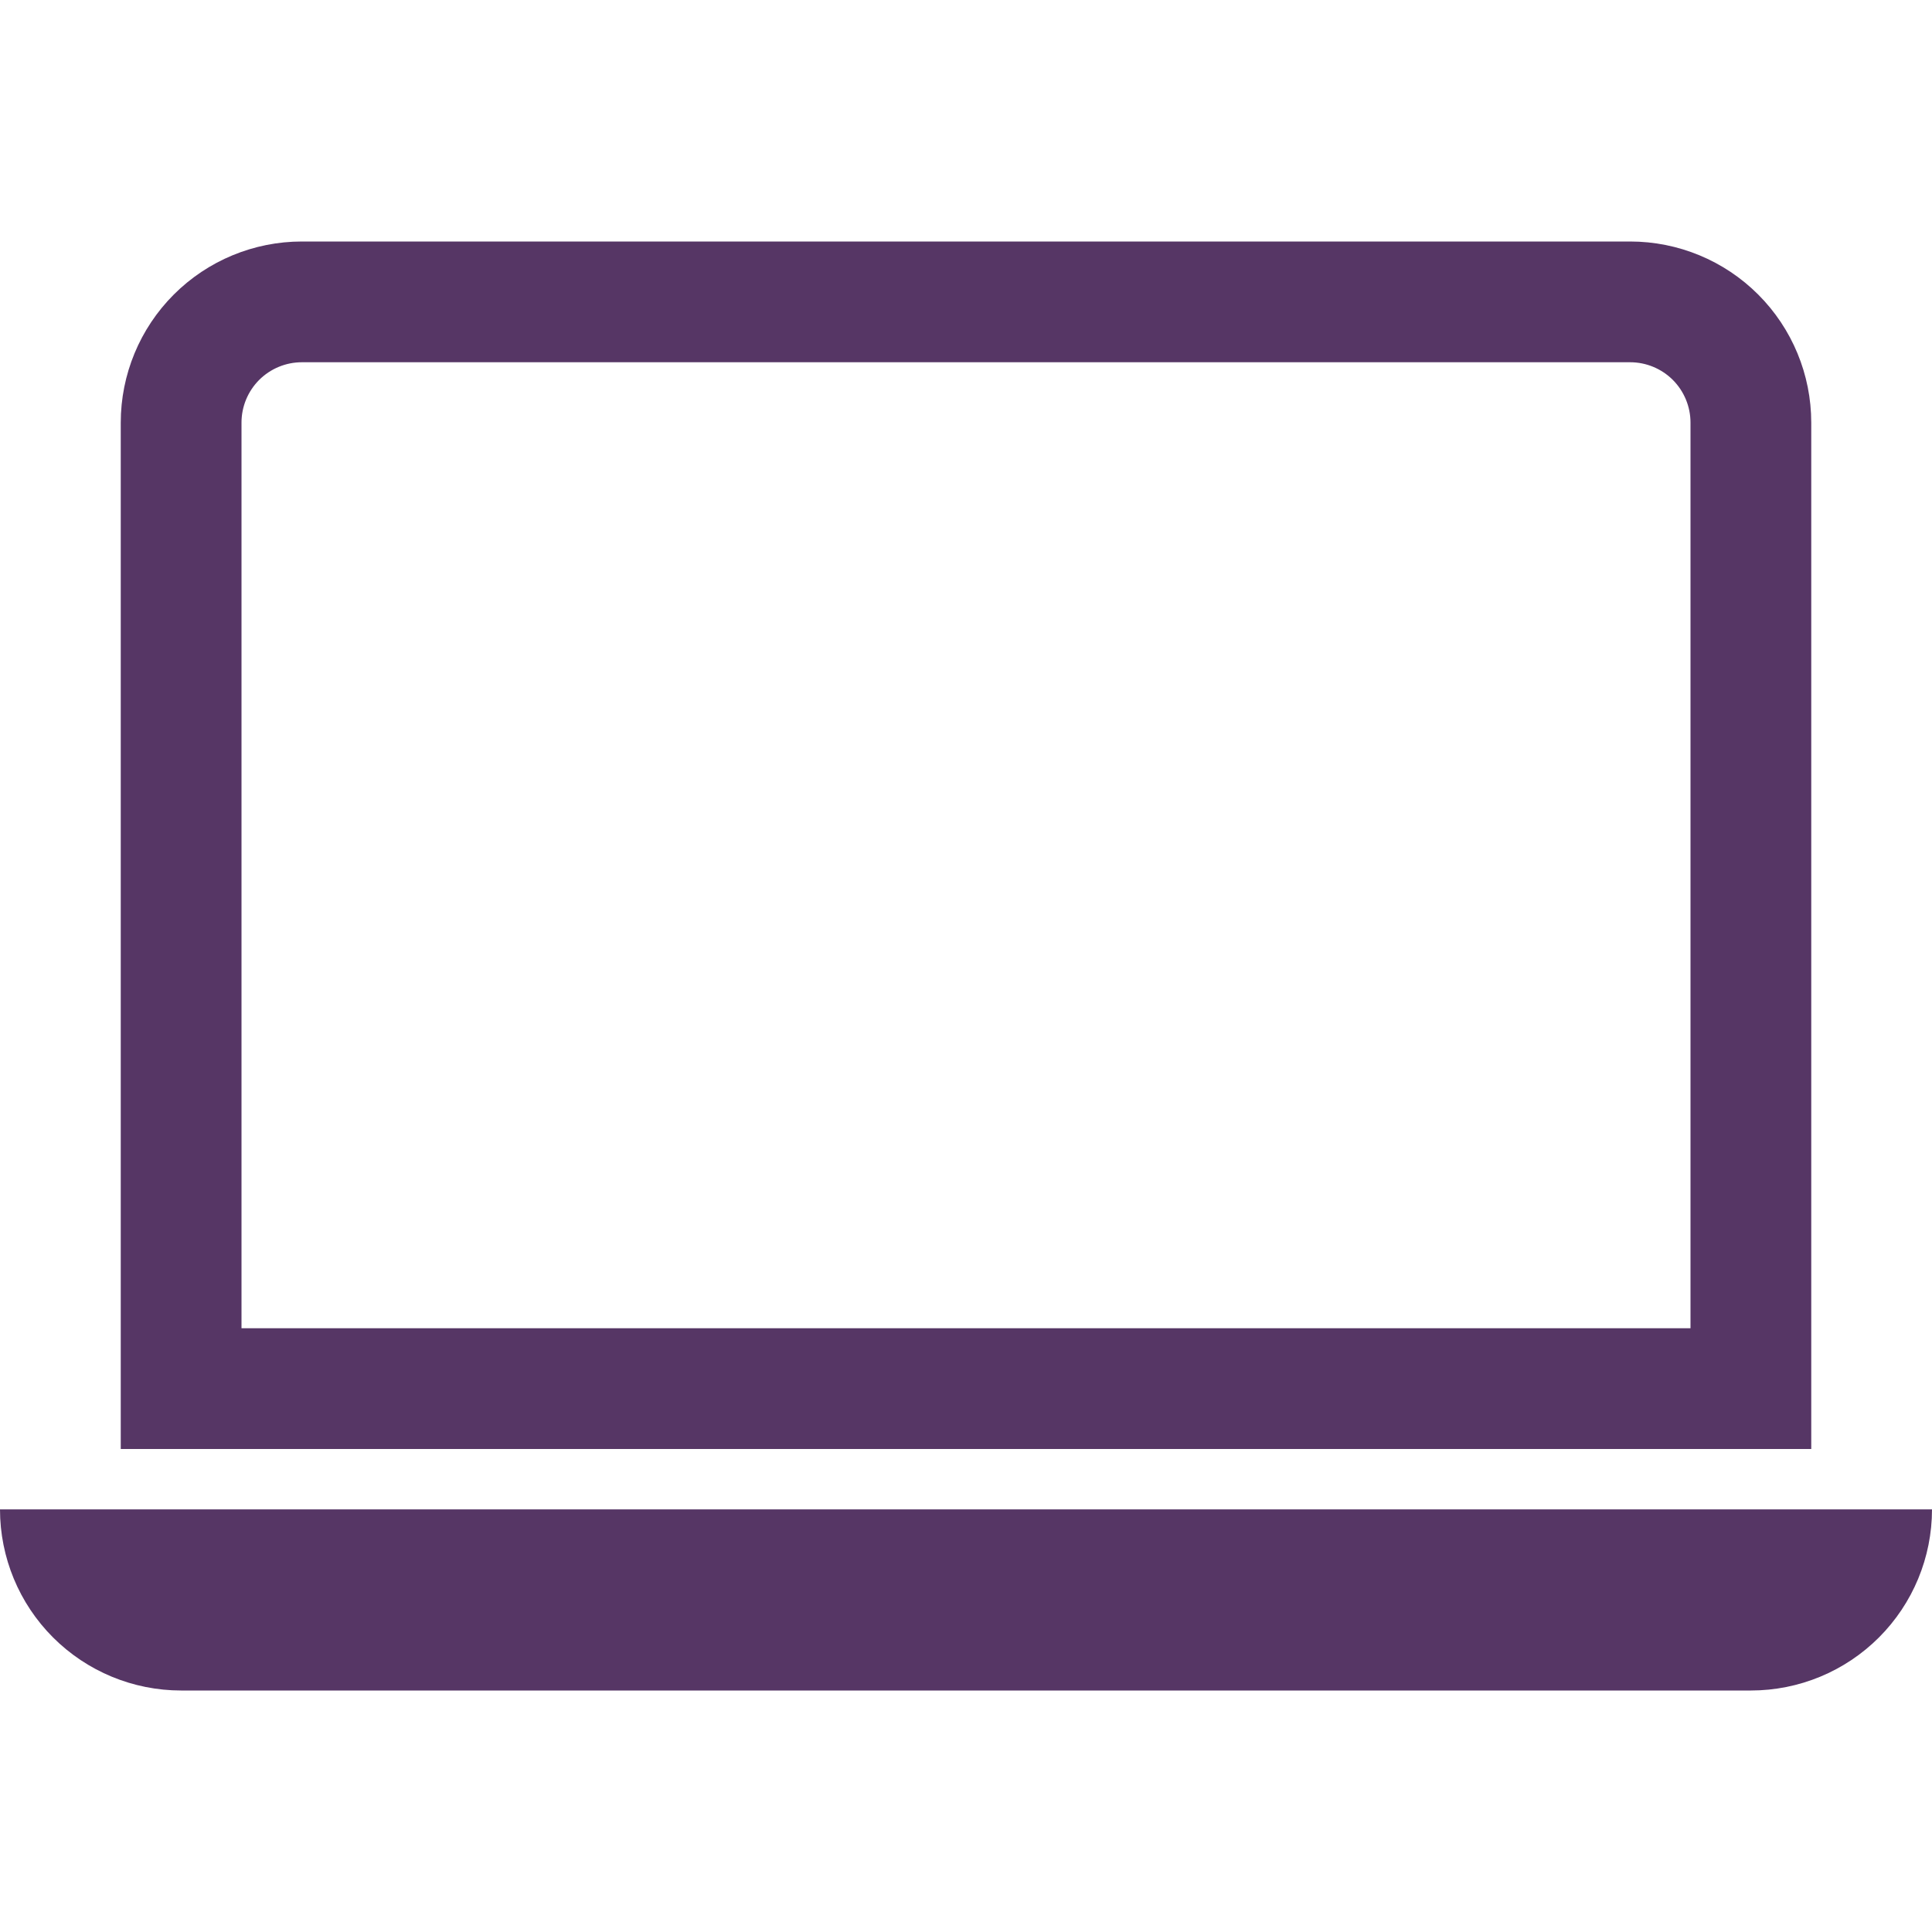 <svg width="48" height="48" viewBox="0 0 48 48" fill="none" xmlns="http://www.w3.org/2000/svg">
<path d="M40.5 9C40.898 9 41.279 9.158 41.561 9.439C41.842 9.721 42 10.102 42 10.5V33H6V10.5C6 10.102 6.158 9.721 6.439 9.439C6.721 9.158 7.102 9 7.5 9H40.5ZM7.5 6C6.307 6 5.162 6.474 4.318 7.318C3.474 8.162 3 9.307 3 10.5V36H45V10.5C45 9.307 44.526 8.162 43.682 7.318C42.838 6.474 41.694 6 40.5 6H7.5ZM0 37.5H48C48 38.694 47.526 39.838 46.682 40.682C45.838 41.526 44.694 42 43.5 42H4.5C3.307 42 2.162 41.526 1.318 40.682C0.474 39.838 0 38.694 0 37.5Z" fill="#563665"/>
</svg>
